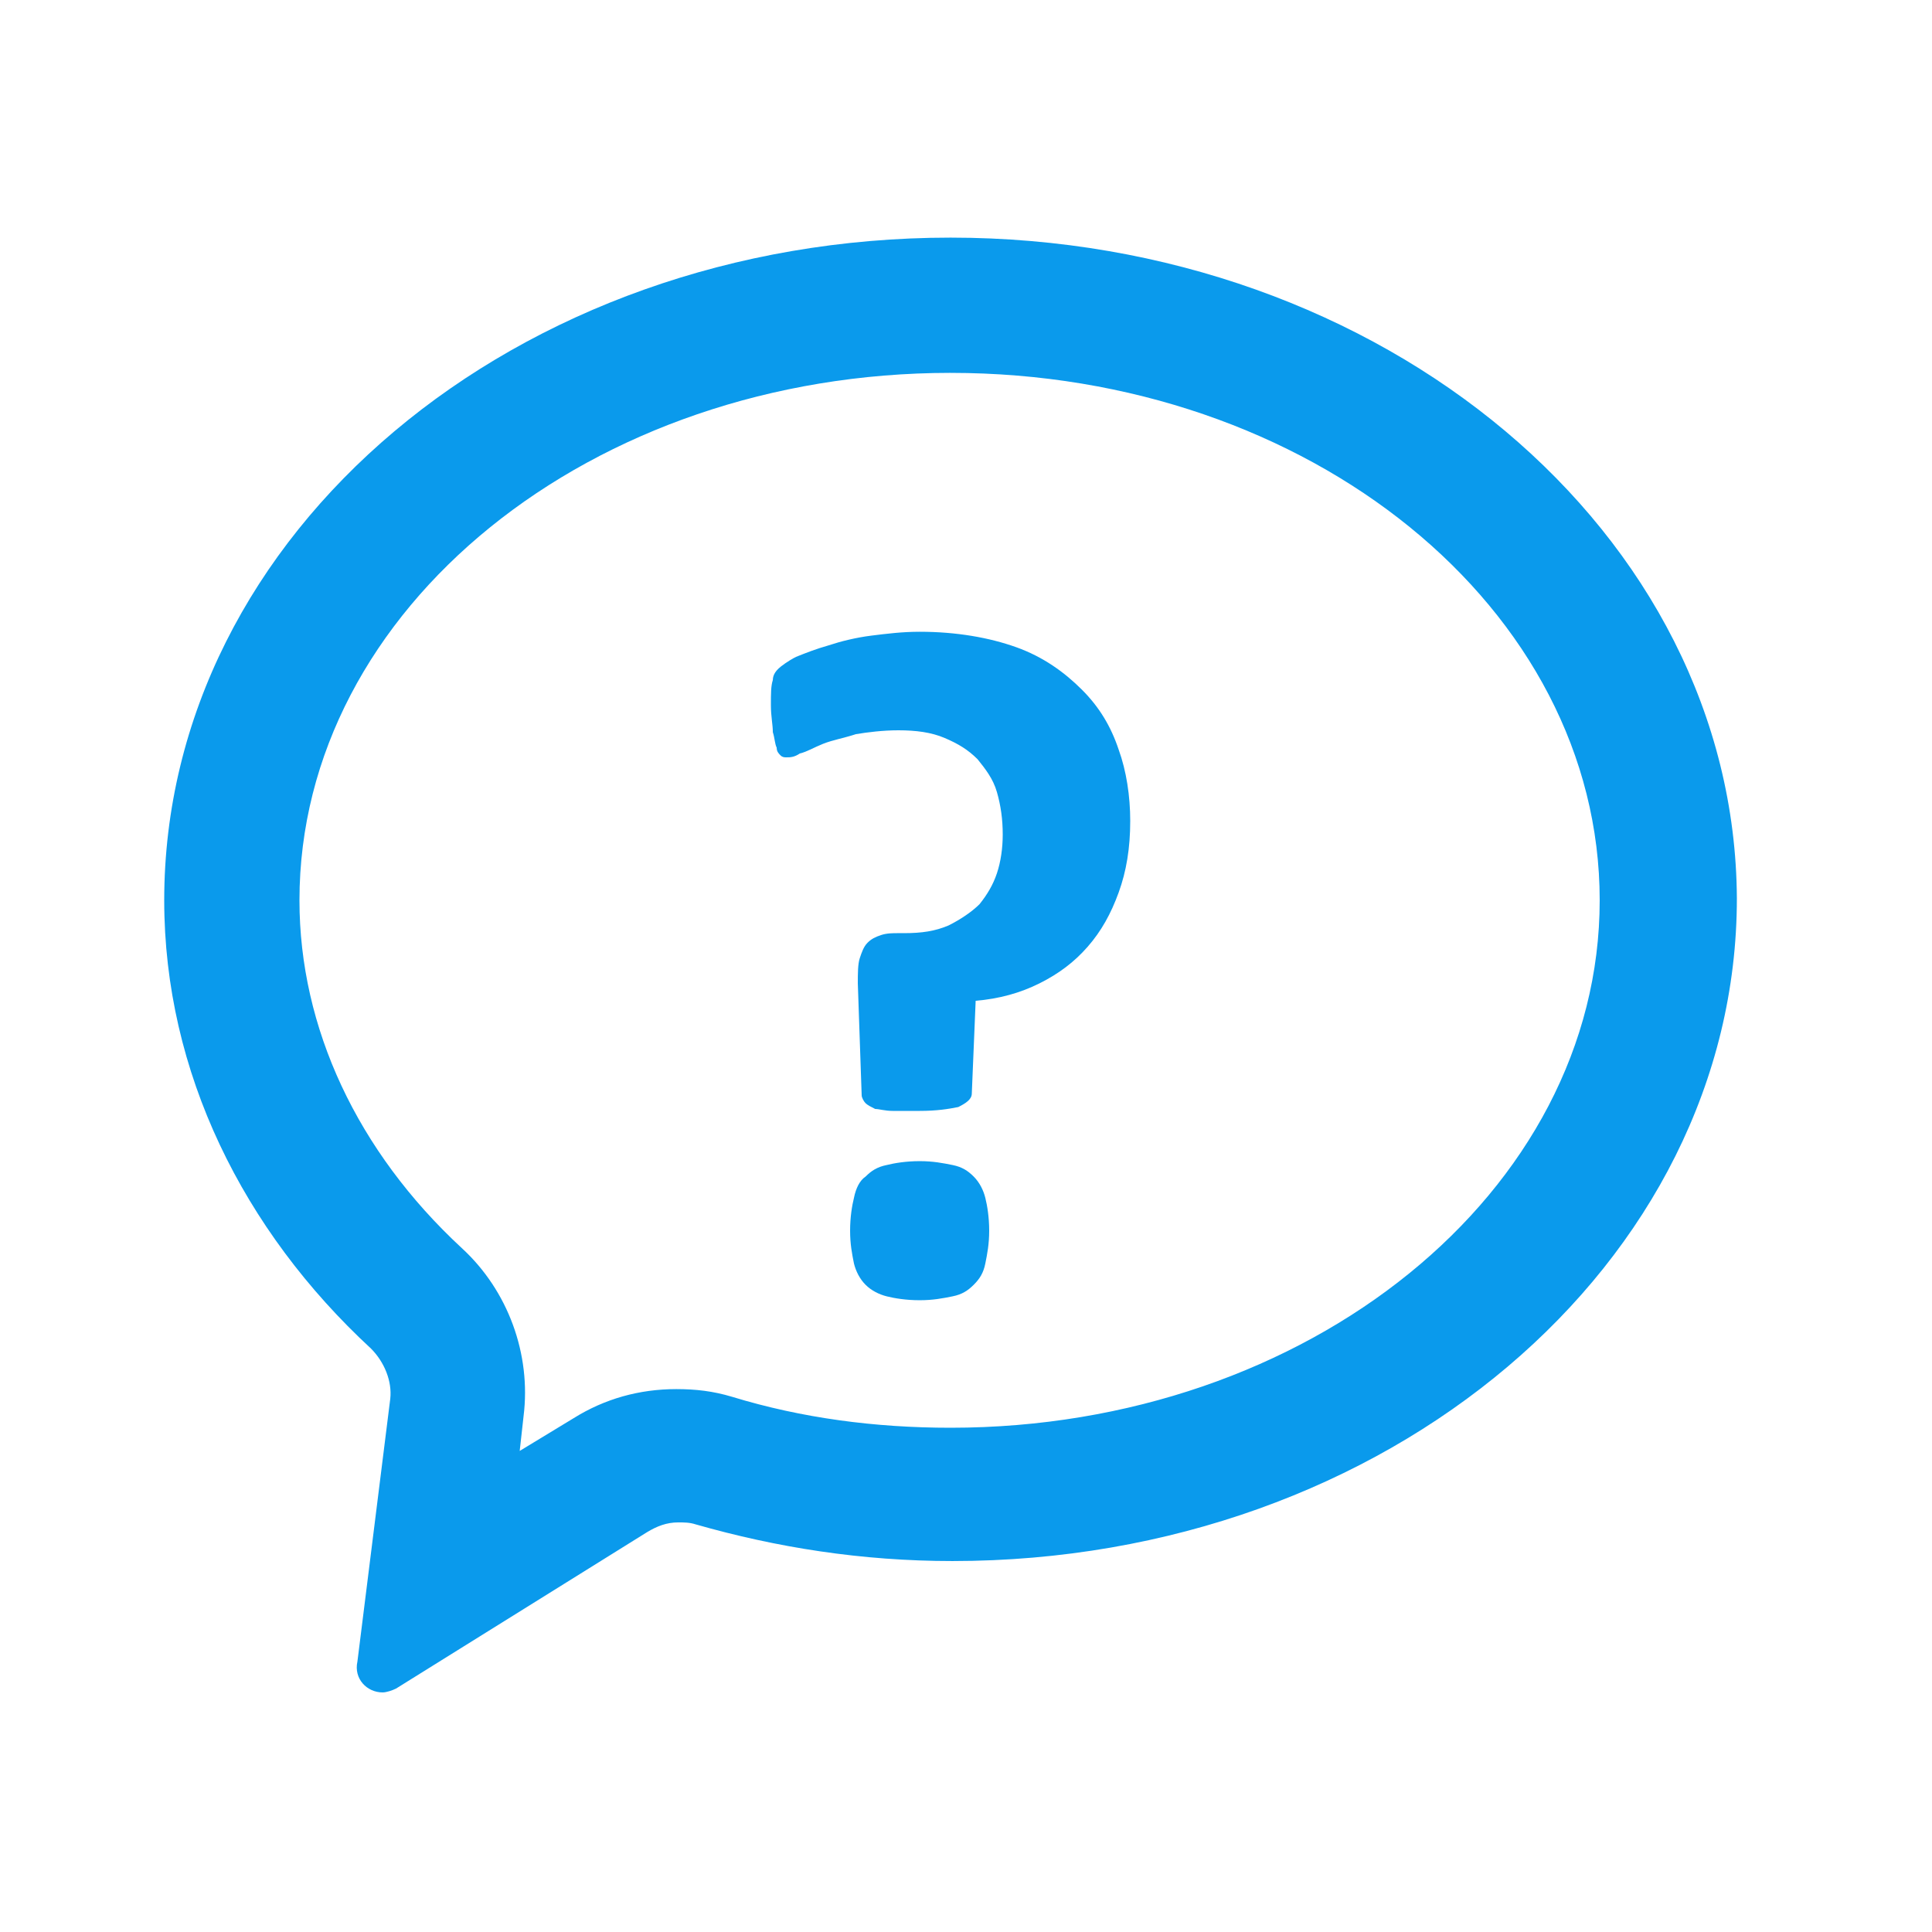 <?xml version="1.0" encoding="UTF-8"?>
<svg width="1200pt" height="1200pt" version="1.1" viewBox="0 0 1200 1200" xmlns="http://www.w3.org/2000/svg">
 <g fill="#0a9aec">
  <path d="m590.4 231.6c223.2 0 403.2 146.4 403.2 327.6 0 181.2-181.2 327.6-403.2 327.6-46.801 0-92.398-6-135.6-19.199-11.996-3.606-22.797-4.805-34.797-4.805-22.801 0-44.398 6-63.602 18l-33.602 20.398 2.398-21.602c4.801-38.398-9.602-78-38.398-104.4-64.801-60-100.8-136.8-100.8-216 0.004-181.2 181.2-327.6 404.4-327.6m0-84c-270 0-488.4 183.6-488.4 411.6 0 106.8 49.199 205.2 128.4 278.4 8.398 8.398 13.199 20.398 12 31.199l-20.398 163.2c-2.398 10.801 6 19.199 15.602 19.199 2.398 0 6-1.199 8.398-2.398l156-97.199c6-3.602 12-6 19.199-6 3.602 0 7.199 0 10.801 1.199 50.398 14.398 103.2 22.801 159.6 22.801 270 0 487.2-184.8 487.2-411.6-1.199-226.8-219.6-410.4-488.4-410.4z"/>
  <path d="m702 510c0 16.801-2.398 31.199-7.199 44.398-4.801 13.199-10.801 24-19.199 33.602-8.398 9.602-18 16.801-30 22.801s-25.199 9.602-39.602 10.801l-2.398 57.602c0 3.602-3.602 6-8.398 8.398-6 1.199-13.199 2.398-24 2.398h-16.801c-4.801 0-8.398-1.199-10.801-1.199-2.398-1.199-4.801-2.398-6-3.602-1.199-1.199-2.398-3.602-2.398-4.801l-2.398-69.602c0-6 0-12 1.199-15.602 1.199-3.602 2.398-7.199 4.801-9.602 2.398-2.398 4.801-3.602 8.398-4.801 3.602-1.199 7.199-1.199 10.801-1.199h3.602c10.801 0 19.199-1.199 27.602-4.801 7.199-3.602 14.398-8.398 19.199-13.199 4.801-6 8.398-12 10.801-19.199 2.398-7.199 3.602-15.602 3.602-24 0-9.602-1.199-18-3.602-26.398-2.398-8.398-7.199-14.398-12-20.398-6-6-12-9.602-20.398-13.199-8.398-3.602-18-4.801-28.801-4.801-9.602 0-19.199 1.199-26.398 2.398-7.199 2.398-14.398 3.602-20.398 6-6 2.398-9.602 4.801-14.398 6-3.602 2.398-6 2.398-8.398 2.398-1.199 0-2.398 0-3.602-1.199-1.199-1.199-2.398-2.398-2.398-4.801-1.199-2.398-1.199-6-2.398-9.602 0-4.801-1.199-9.602-1.199-16.801 0-7.199 0-12 1.199-15.602 0-3.602 2.398-6 3.602-7.199 1.199-1.199 6-4.801 10.801-7.199 6-2.398 12-4.801 20.398-7.199 7.199-2.398 16.801-4.801 26.398-6 9.602-1.199 19.199-2.398 30-2.398 22.801 0 43.199 3.602 60 9.602 16.801 6 30 15.602 40.801 26.398 10.801 10.801 18 22.801 22.801 37.199 4.785 13.207 7.184 28.805 7.184 44.406zm-87.602 254.4c0 8.398-1.199 14.398-2.398 20.398s-3.602 9.602-7.199 13.199c-3.602 3.602-7.199 6-13.199 7.199-6 1.199-12 2.398-20.398 2.398s-15.602-1.199-20.398-2.398c-4.801-1.199-9.602-3.602-13.199-7.199-3.602-3.602-6-8.398-7.199-13.199-1.199-6-2.398-12-2.398-20.398 0-8.398 1.199-15.602 2.398-20.398 1.199-6 3.602-10.801 7.199-13.199 3.602-3.602 7.199-6 13.199-7.199 4.801-1.199 12-2.398 20.398-2.398s14.398 1.199 20.398 2.398c6 1.199 9.602 3.602 13.199 7.199 3.602 3.602 6 8.398 7.199 13.199s2.398 12 2.398 20.398z"/>
 </g>
</svg>
